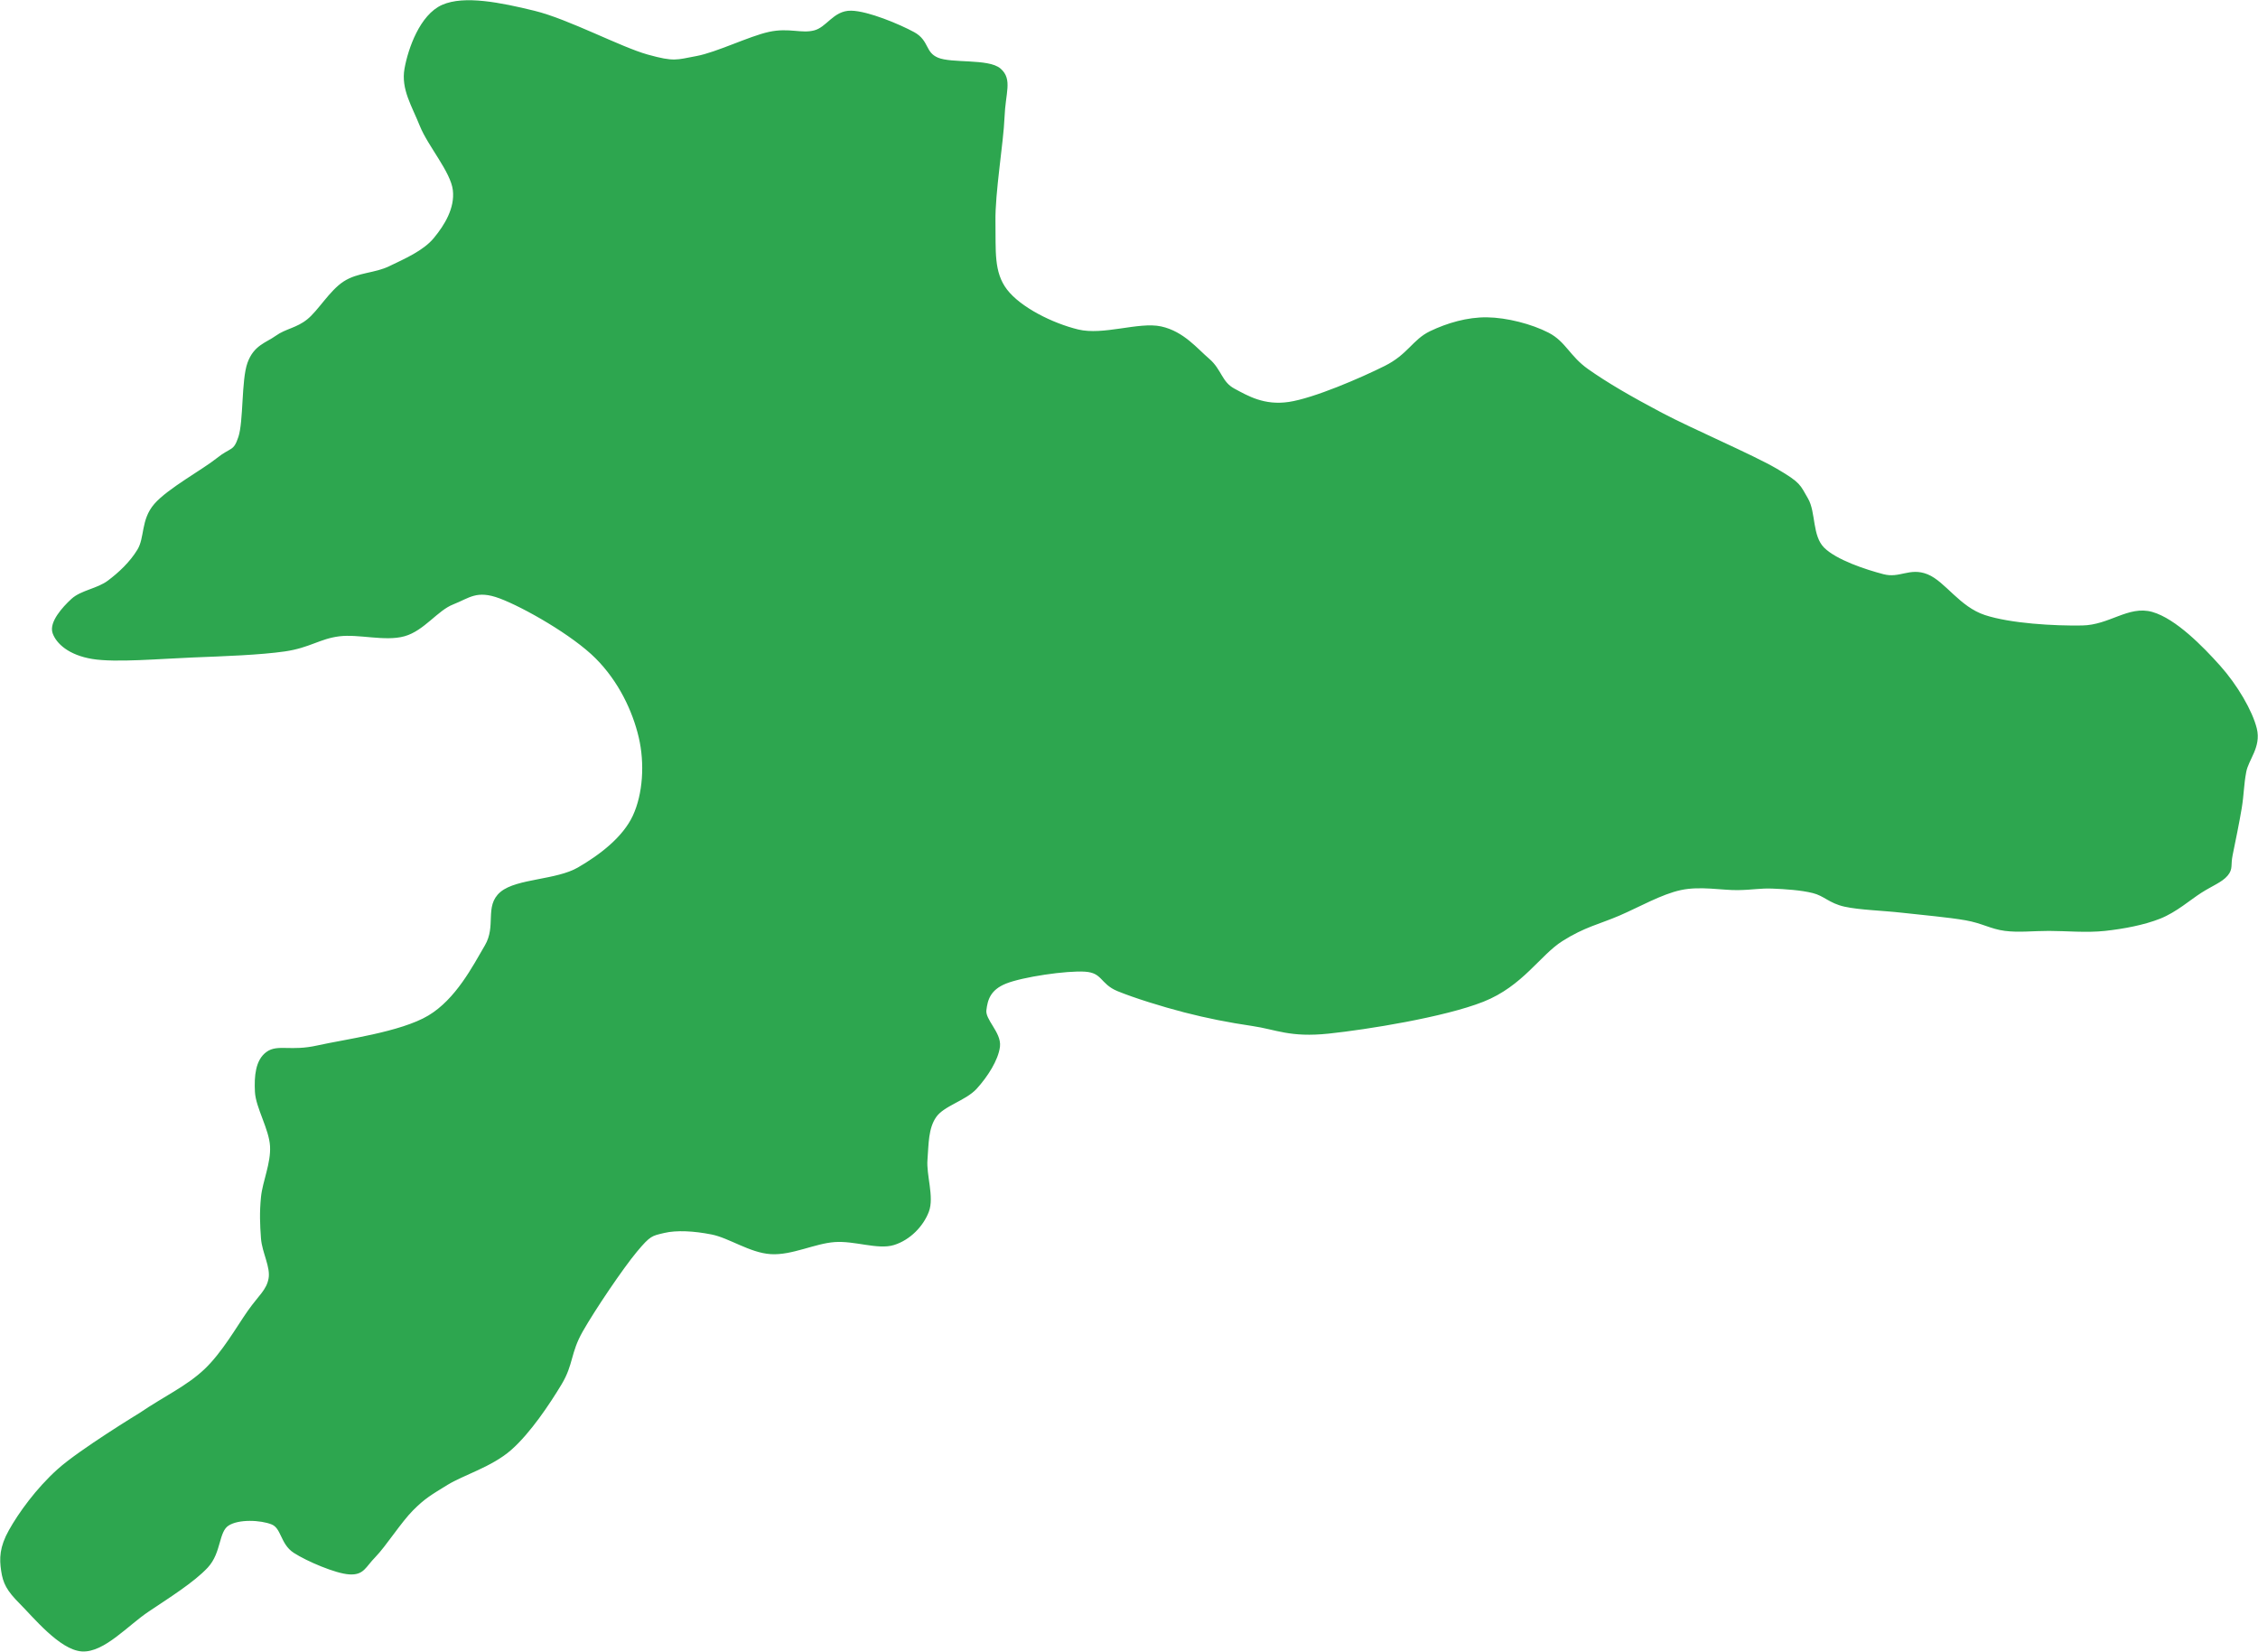<svg width="2145" height="1569" xmlns="http://www.w3.org/2000/svg" xmlns:xlink="http://www.w3.org/1999/xlink" xml:space="preserve" overflow="hidden"><g transform="translate(-362 -358)"><path d="M612.197 1495.42C613.632 1480.83 621.764 1463.37 620.807 1446.63 619.851 1429.89 607.174 1409.56 606.456 1394.97 605.739 1380.38 606.935 1366.04 616.502 1359.1 626.07 1352.16 638.268 1359.1 663.86 1353.36 689.453 1347.62 743.269 1340.69 770.057 1324.66 796.846 1308.64 813.11 1276.83 824.591 1257.22 836.072 1237.61 824.352 1219.2 838.942 1207 853.532 1194.8 891.083 1196.24 912.131 1184.04 933.18 1171.84 955.424 1154.86 965.23 1133.82 975.037 1112.77 976.95 1083.12 970.97 1057.77 964.991 1032.42 951.597 1003.96 929.353 981.715 907.108 959.474 860.468 932.928 837.506 924.319 814.545 915.709 806.891 924.08 791.584 930.058 776.276 936.037 763.6 955.17 745.661 960.192 727.722 965.214 702.847 957.8 683.952 960.192 665.056 962.583 655.489 971.193 632.288 974.541 609.087 977.889 575.123 979.085 544.747 980.281 514.371 981.476 471.797 985.303 450.031 981.715 428.266 978.128 417.263 967.605 414.154 958.757 411.045 949.908 422.765 936.515 431.375 928.623 439.986 920.731 455.293 919.296 465.817 911.404 476.342 903.512 487.105 893.468 494.519 881.271 501.934 869.074 497.868 852.572 510.305 838.223 522.743 823.874 555.75 805.938 569.144 795.176 582.538 784.414 585.647 788.958 590.67 773.652 595.693 758.346 593.54 719.125 599.281 703.341 605.021 687.557 615.785 685.643 625.113 678.947 634.441 672.251 644.487 671.773 655.25 663.163 666.013 654.553 676.776 635.66 689.692 627.29 702.608 618.919 718.394 619.876 732.745 612.941 747.096 606.005 765.513 598.113 775.797 585.677 786.082 573.241 796.606 556.5 794.454 538.325 792.301 520.149 770.536 495.755 762.882 476.623 755.228 457.491 745.182 442.185 748.531 423.531 751.88 404.877 762.882 373.548 782.973 364.699 803.064 355.85 836.789 362.547 869.079 370.439 901.368 378.331 950.879 404.877 976.711 412.051 1002.54 419.226 1004.7 417.074 1024.07 413.486 1043.44 409.899 1074.3 394.593 1092.95 390.528 1111.61 386.462 1123.09 392.441 1136.01 389.093 1148.92 385.744 1154.9 370.199 1170.45 370.439 1186 370.678 1215.65 383.114 1229.29 390.528 1242.92 397.942 1238.62 409.182 1252.25 414.921 1265.88 420.661 1300.8 415.878 1311.09 424.966 1321.37 434.053 1314.91 445.533 1313.96 469.448 1313 493.364 1304.87 540.956 1305.35 568.458 1305.83 595.961 1303.43 617.006 1316.83 634.464 1330.22 651.922 1361.08 667.229 1385.71 673.207 1410.35 679.186 1444.07 665.794 1464.64 670.338 1485.21 674.881 1497.65 690.665 1509.13 700.471 1520.61 710.276 1520.61 722.234 1533.53 729.169 1546.44 736.105 1562.47 745.671 1586.63 742.083 1610.78 738.496 1655.99 718.885 1678.47 707.646 1700.95 696.406 1705.5 682.295 1721.52 674.642 1737.55 666.99 1756.21 661.489 1774.62 661.728 1793.04 661.967 1816.24 667.946 1832.03 676.077 1847.81 684.208 1851.4 697.84 1869.34 710.515 1887.28 723.19 1909.76 736.344 1939.66 752.128 1969.56 767.912 2025.76 791.828 2048.73 805.22 2071.69 818.613 2070.01 820.047 2077.43 832.483 2084.84 844.92 2081.02 867.639 2093.21 879.836 2105.41 892.033 2134.11 901.36 2150.62 905.665 2167.12 909.969 2176.21 899.208 2192.24 905.665 2208.26 912.122 2222.13 936.276 2246.77 944.407 2271.4 952.539 2313.5 954.93 2340.05 954.452 2366.6 953.974 2384.54 935.32 2406.06 941.538 2427.59 947.756 2452.94 973.584 2469.21 991.76 2485.47 1009.94 2499.58 1034.09 2503.65 1050.59 2507.72 1067.09 2496 1078.33 2493.6 1090.77 2491.21 1103.21 2491.45 1112.05 2489.3 1125.21 2487.15 1138.36 2482.84 1159.17 2480.69 1169.69 2478.54 1180.21 2481.17 1182.6 2476.38 1188.34 2471.6 1194.08 2462.51 1197.43 2451.99 1204.13 2441.46 1210.82 2428.31 1222.54 2413.24 1228.52 2398.17 1234.5 2379.04 1238.09 2361.58 1240 2344.12 1241.91 2324.26 1240 2308.48 1240 2292.69 1240 2280.01 1241.68 2266.86 1240 2253.71 1238.33 2245.81 1232.83 2229.55 1229.96 2213.28 1227.09 2188.41 1224.94 2169.27 1222.78 2150.14 1220.63 2128.85 1220.15 2114.74 1217.04 2100.63 1213.93 2096.08 1207 2084.6 1204.13 2073.12 1201.26 2057.81 1200.3 2045.86 1199.82 2033.9 1199.35 2027.44 1201.02 2012.85 1201.26 1998.26 1201.5 1977.21 1197.19 1958.32 1201.26 1939.42 1205.32 1918.37 1217.52 1899.48 1225.65 1880.58 1233.78 1866.47 1236.41 1844.94 1250.05 1823.42 1263.68 1807.15 1292.85 1770.32 1307.44 1733.48 1322.03 1660.29 1333.75 1623.94 1337.58 1587.58 1341.4 1574.91 1333.75 1552.18 1330.4 1529.46 1327.05 1508.89 1322.99 1487.6 1317.49 1466.32 1311.99 1440.25 1303.86 1424.46 1297.4 1408.67 1290.94 1410.83 1279.94 1392.89 1278.74 1374.95 1277.55 1332.85 1283.77 1316.83 1290.22 1300.8 1296.68 1297.93 1307.2 1296.74 1317.49 1295.54 1327.77 1311.09 1339.73 1309.65 1351.93 1308.22 1364.12 1298.17 1379.67 1288.13 1390.67 1278.08 1401.67 1257.27 1406.45 1249.38 1417.93 1241.49 1429.41 1241.96 1444.48 1240.77 1459.54 1239.57 1474.61 1247.23 1495.18 1242.2 1508.33 1237.18 1521.49 1225.22 1533.92 1210.63 1538.47 1196.04 1543.01 1174.04 1534.16 1154.66 1535.6 1135.29 1537.03 1113.76 1548.27 1094.39 1547.07 1075.01 1545.88 1055.4 1531.77 1038.42 1528.42 1021.44 1525.07 1004.7 1524.12 992.497 1526.99 980.299 1529.86 978.385 1529.86 965.23 1545.64 952.075 1561.42 925.527 1600.65 913.567 1621.69 901.608 1642.74 904.717 1653.26 893.475 1671.91 882.234 1690.57 864.056 1717.83 846.117 1733.61 828.178 1749.4 801.39 1757.05 785.843 1766.62 770.297 1776.18 764.317 1779.53 752.836 1791.01 741.355 1802.49 726.765 1825.45 716.959 1835.49 707.152 1845.54 706.435 1852 693.997 1851.28 681.56 1850.56 654.532 1839.08 642.334 1831.19 630.136 1823.3 631.571 1808.23 620.807 1803.93 610.044 1799.62 588.279 1798.43 577.755 1805.36 567.23 1812.3 570.34 1831.91 557.663 1845.54 544.987 1859.17 521.308 1874 501.695 1887.15 482.082 1900.3 459.838 1925.66 439.986 1924.46 420.134 1923.26 395.02 1892.41 382.582 1879.98 370.144 1867.54 367.035 1861.08 365.361 1849.84 363.687 1838.6 363.687 1828.32 372.536 1812.54 381.386 1796.75 397.89 1773.55 418.459 1755.14 439.029 1736.72 495.954 1702.05 495.954 1702.05 519.155 1686.26 540.442 1676.7 557.663 1660.43 574.884 1644.17 588.996 1619.06 599.281 1604.47 609.566 1589.88 617.22 1584.62 619.372 1572.9 621.525 1561.18 613.153 1547.31 612.197 1534.16 611.24 1521.01 610.762 1510.01 612.197 1495.42Z" stroke="#2DA64F" stroke-width="4.583" stroke-miterlimit="8" fill="#2DA64F" fill-rule="evenodd"/></g></svg>
